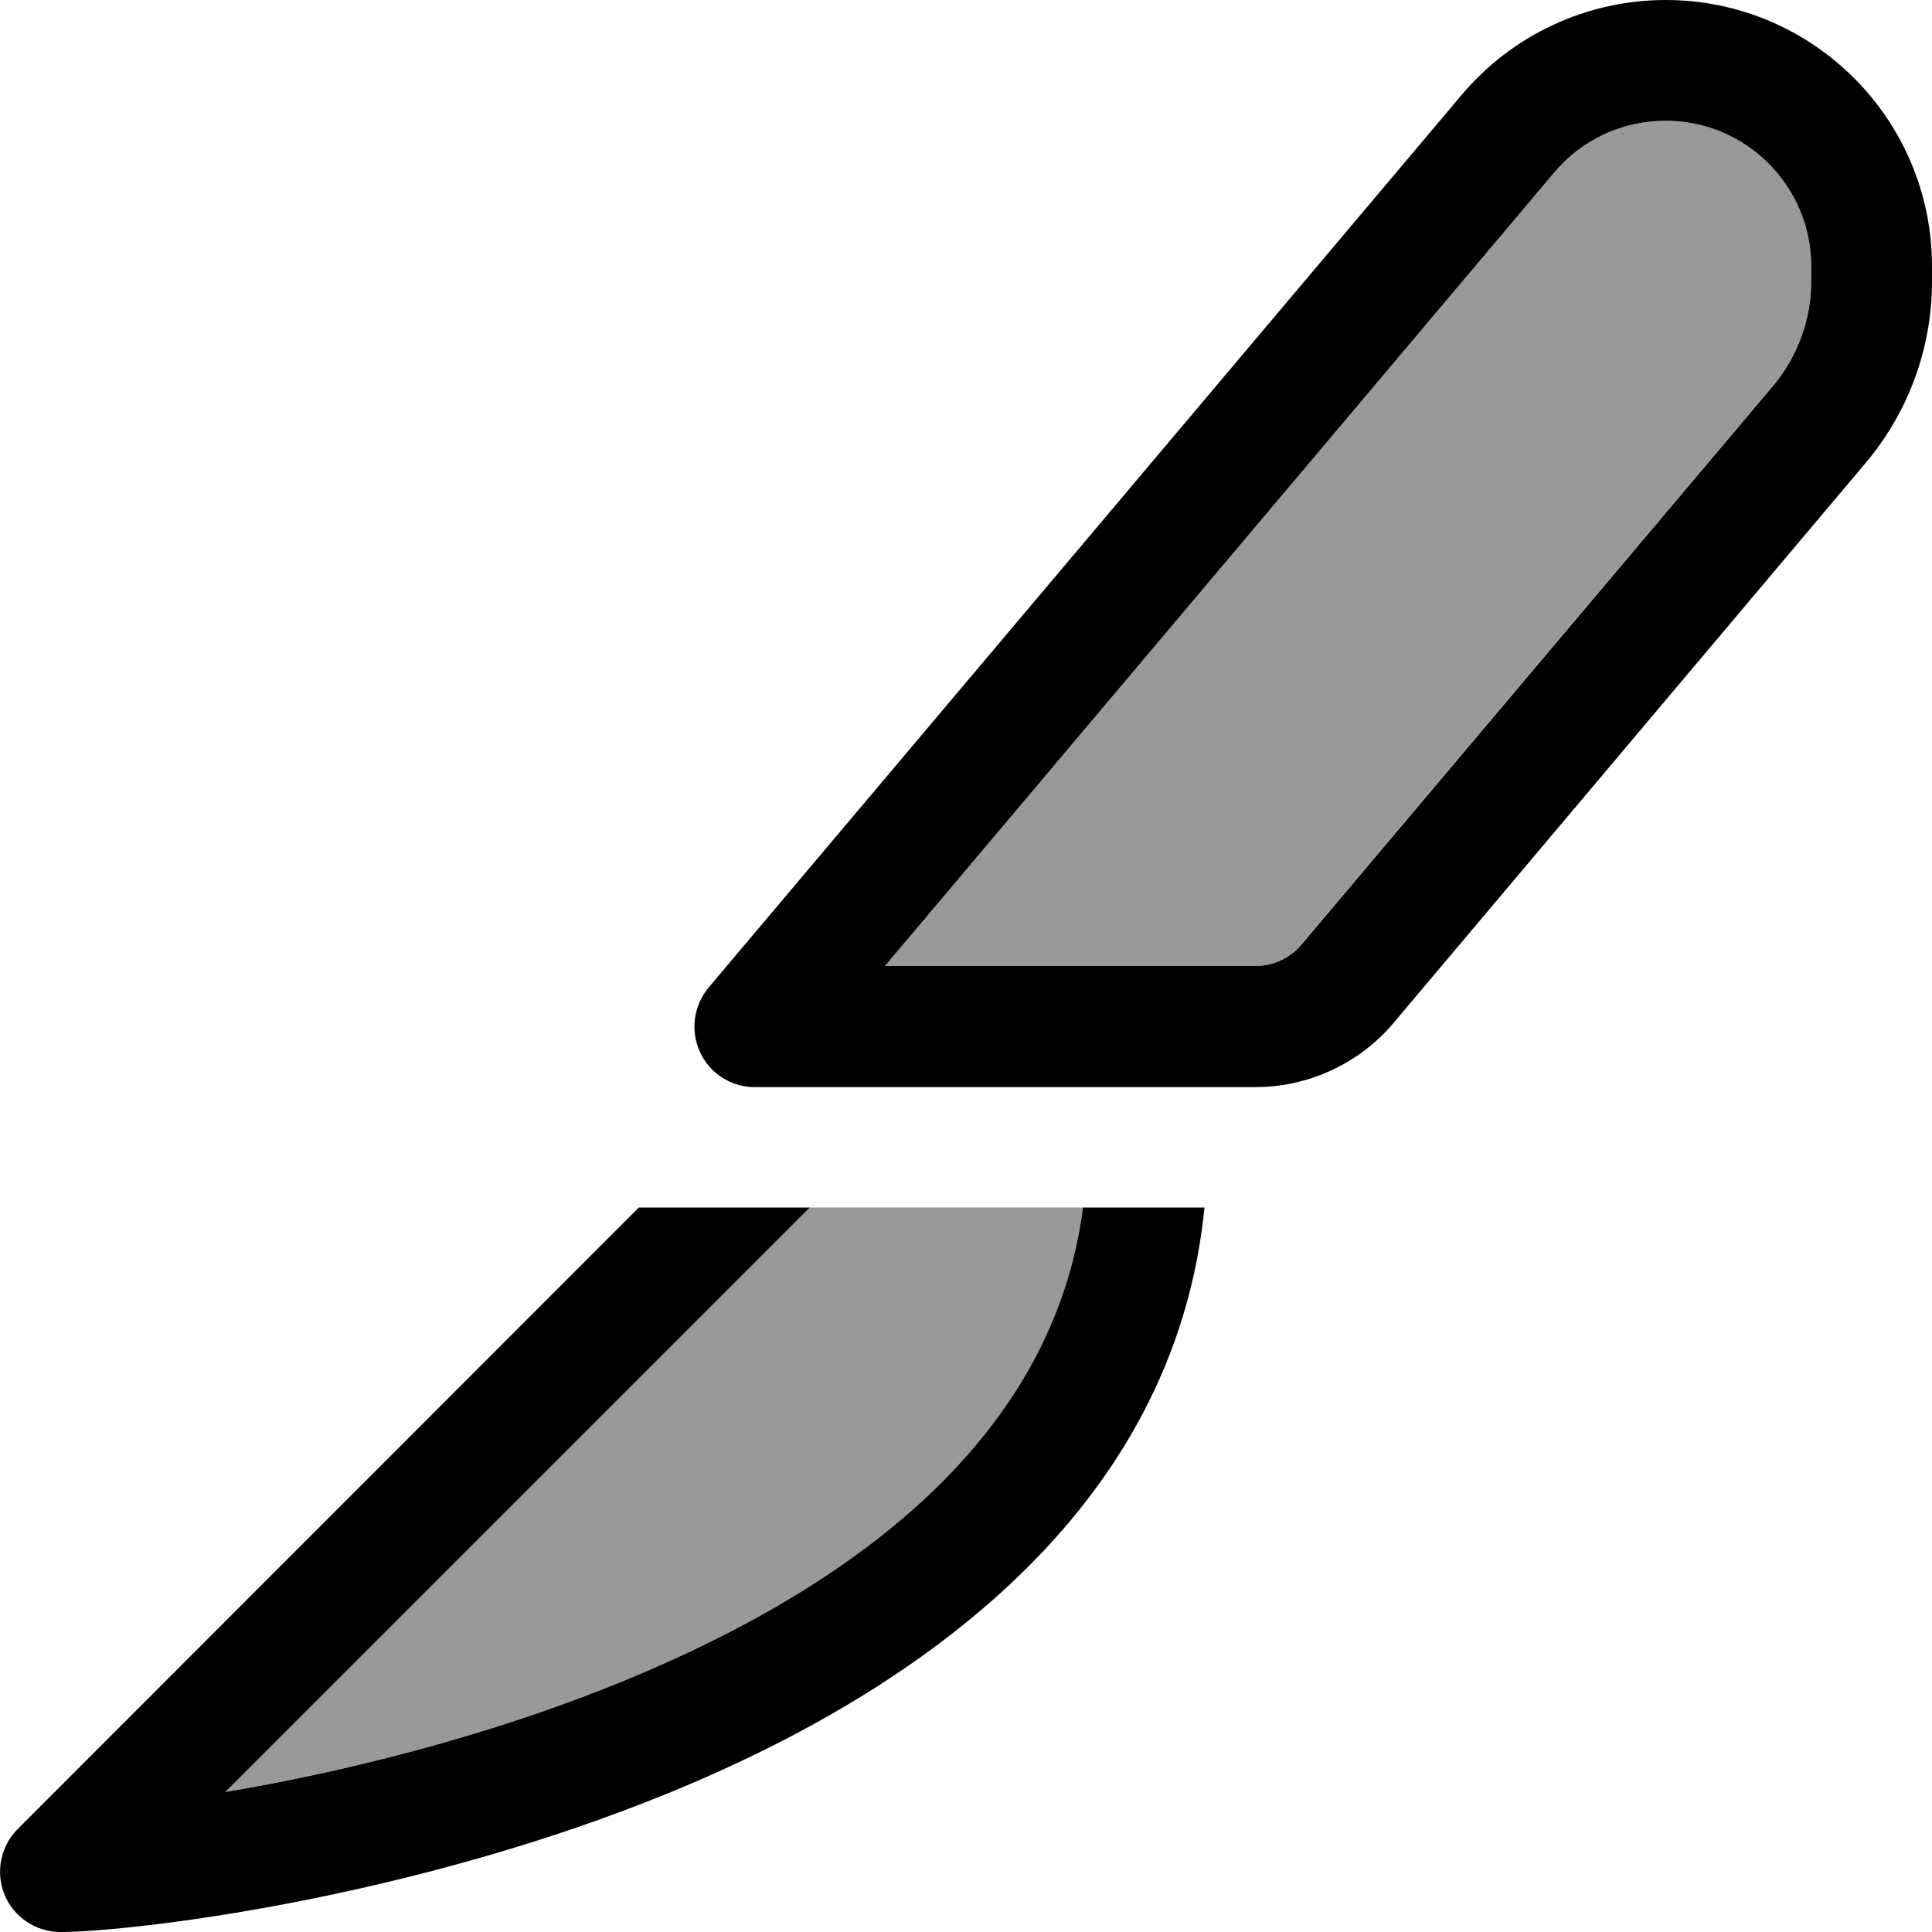 <svg xmlns="http://www.w3.org/2000/svg" viewBox="0 0 512 512"><!--! Font Awesome Pro 6.7.2 by @fontawesome - https://fontawesome.com License - https://fontawesome.com/license (Commercial License) Copyright 2024 Fonticons, Inc. --><defs><style>.fa-secondary{opacity:.4}</style></defs><path class="fa-secondary" d="M59.7 474.9c29.2-5 68.3-14.1 106.2-29.7C227.3 419.9 279.2 380.5 287 320l-72.4 0L59.7 474.9zM234.4 256l98.2 0c4.7 0 9.2-2.1 12.2-5.7L470 102c6.5-7.7 10-17.4 10-27.5l0-4C480 49.3 462.7 32 441.4 32c-11.4 0-22.2 5-29.5 13.7L234.4 256z"/><path class="fa-primary" d="M441.4 32C462.7 32 480 49.3 480 70.6l0 4c0 10.1-3.6 19.8-10 27.5L344.9 250.3c-3 3.6-7.5 5.7-12.2 5.7l-98.2 0L411.9 45.7C419.2 37 430 32 441.4 32zM512 70.6C512 31.6 480.4 0 441.4 0c-20.8 0-40.6 9.2-54 25.1L187.8 261.7c-4 4.8-4.9 11.4-2.3 17.1s8.3 9.3 14.5 9.3l132.6 0c14.1 0 27.6-6.2 36.7-17L494.4 122.7C505.8 109.2 512 92.2 512 74.6l0-4zM4.7 484.7c-4.6 4.6-5.9 11.5-3.5 17.4s8.3 9.9 14.8 9.9c18 0 92.1-8.4 162.1-37.2C243.2 448 311.2 400.6 319.2 320L287 320c-7.8 60.5-59.7 99.9-121.1 125.2C128 460.8 88.8 470 59.7 474.9L214.6 320l-45.3 0L4.7 484.7z"/></svg>